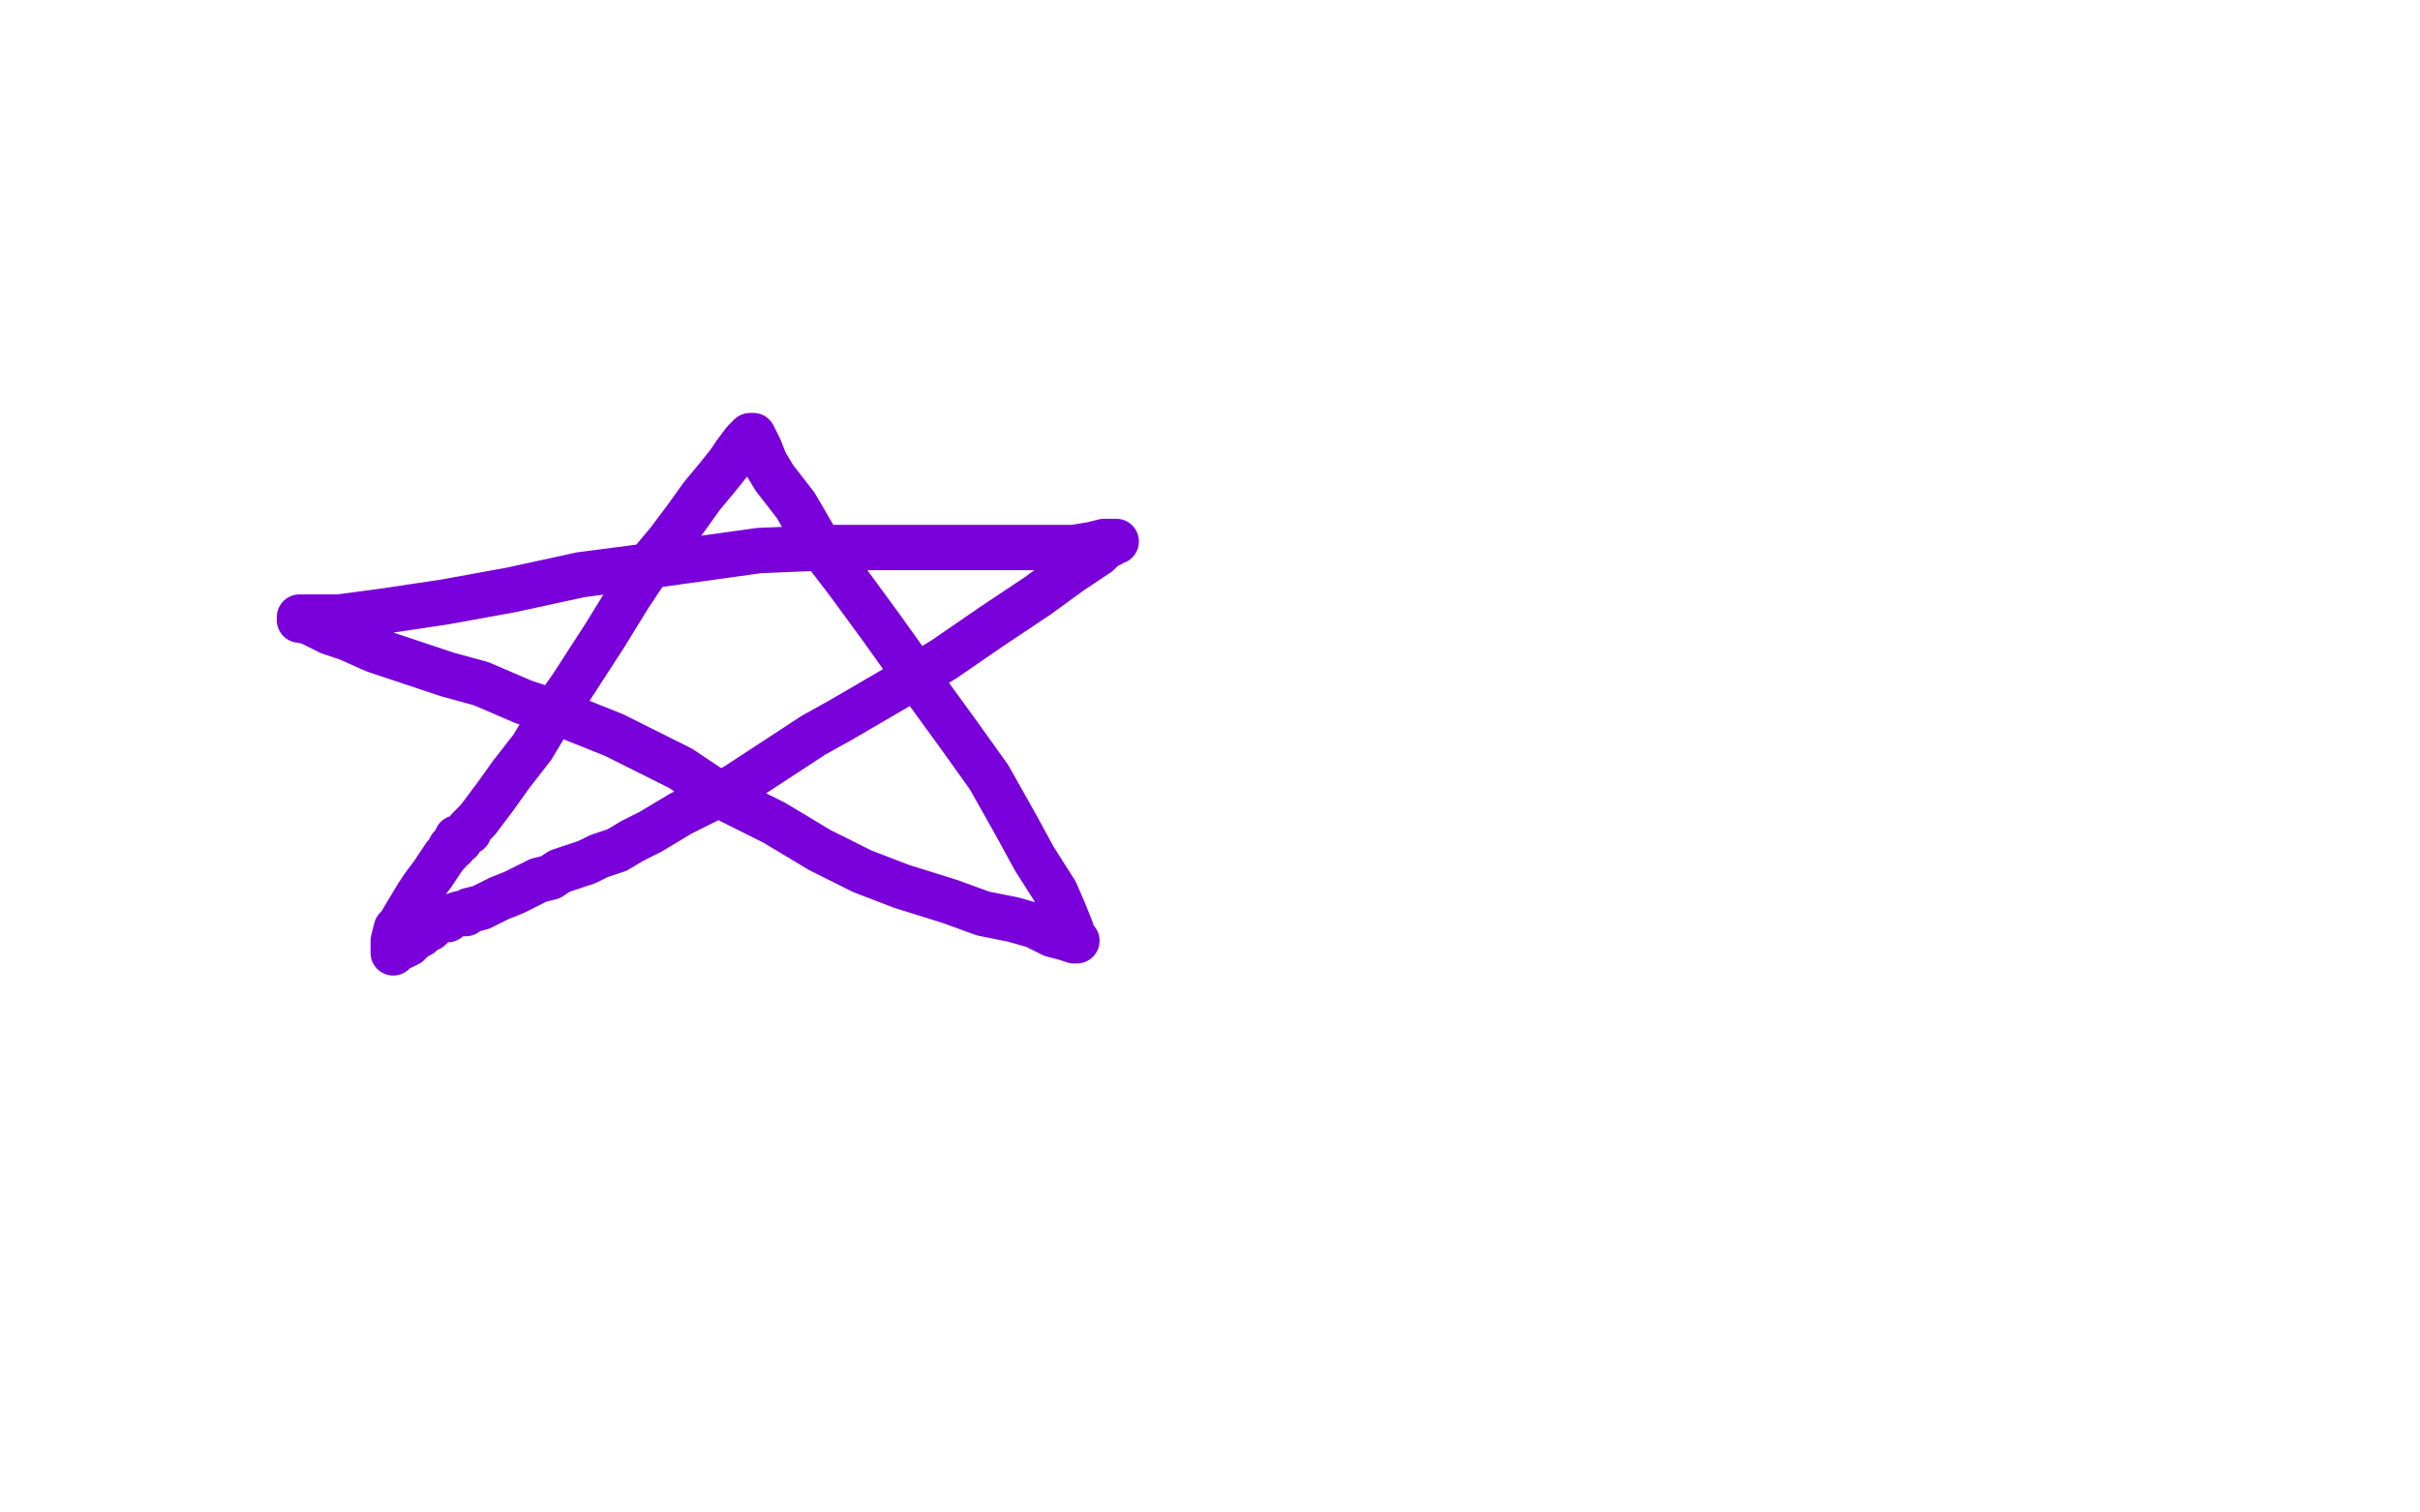 <?xml version="1.0" standalone="no"?>
<!DOCTYPE svg PUBLIC "-//W3C//DTD SVG 1.1//EN"
"http://www.w3.org/Graphics/SVG/1.1/DTD/svg11.dtd">

<svg width="800" height="500" version="1.1" xmlns="http://www.w3.org/2000/svg" xmlns:xlink="http://www.w3.org/1999/xlink" style="stroke-antialiasing: false"><desc>This SVG has been created on https://colorillo.com/</desc><rect x='0' y='0' width='800' height='500' style='fill: rgb(255,255,255); stroke-width:0' /><polyline points="155,275 155,274 155,274 158,271 158,271 164,263 164,263 169,256 169,256 176,247 176,247 182,237 182,237 189,227 189,227 200,210 208,197 216,185 221,179 227,171 232,164 237,158 241,153 243,150 246,146 247,145 248,144 249,144 250,146 251,148 253,153 256,158 263,167 270,179 280,192 291,207 301,221 317,243 327,257 336,273 342,284 349,295 352,302 354,307 355,310 356,311 355,311 352,310 348,309 342,306 335,304 325,302 314,298 298,293 285,288 271,281 256,272 240,264 225,254 203,243 188,237 173,232 159,226 148,223 136,219 124,215 115,211 109,209 103,206 100,205 99,205 99,204 100,204 104,204 112,204 127,202 147,199 169,195 192,190 215,187 251,182 275,181 291,181 311,181 327,181 334,181 350,181 355,181 361,180 365,179 367,179 368,179 369,179 368,179 367,180 366,180 363,183 354,189 343,197 328,207 312,218 302,224 278,238 269,243 243,260 231,266 225,269 220,272 215,275 209,278 204,281 198,283 194,285 188,287 185,288 182,290 178,291 174,293 170,295 165,297 159,300 155,301 154,302 152,302 149,303 148,304 146,304 144,305 143,306 142,307 140,308 139,309 137,310 135,312 133,313 131,313 131,314 130,315 130,314 130,313 130,312 130,311 131,307 132,306 135,301 138,296 140,293 143,289 145,286 147,283 148,282 149,280 150,280 150,279 151,278 151,277 152,277 152,278" style="fill: none; stroke: #7a00db; stroke-width: 15; stroke-linejoin: round; stroke-linecap: round; stroke-antialiasing: false; stroke-antialias: 0; opacity: 1.0"/>
</svg>
